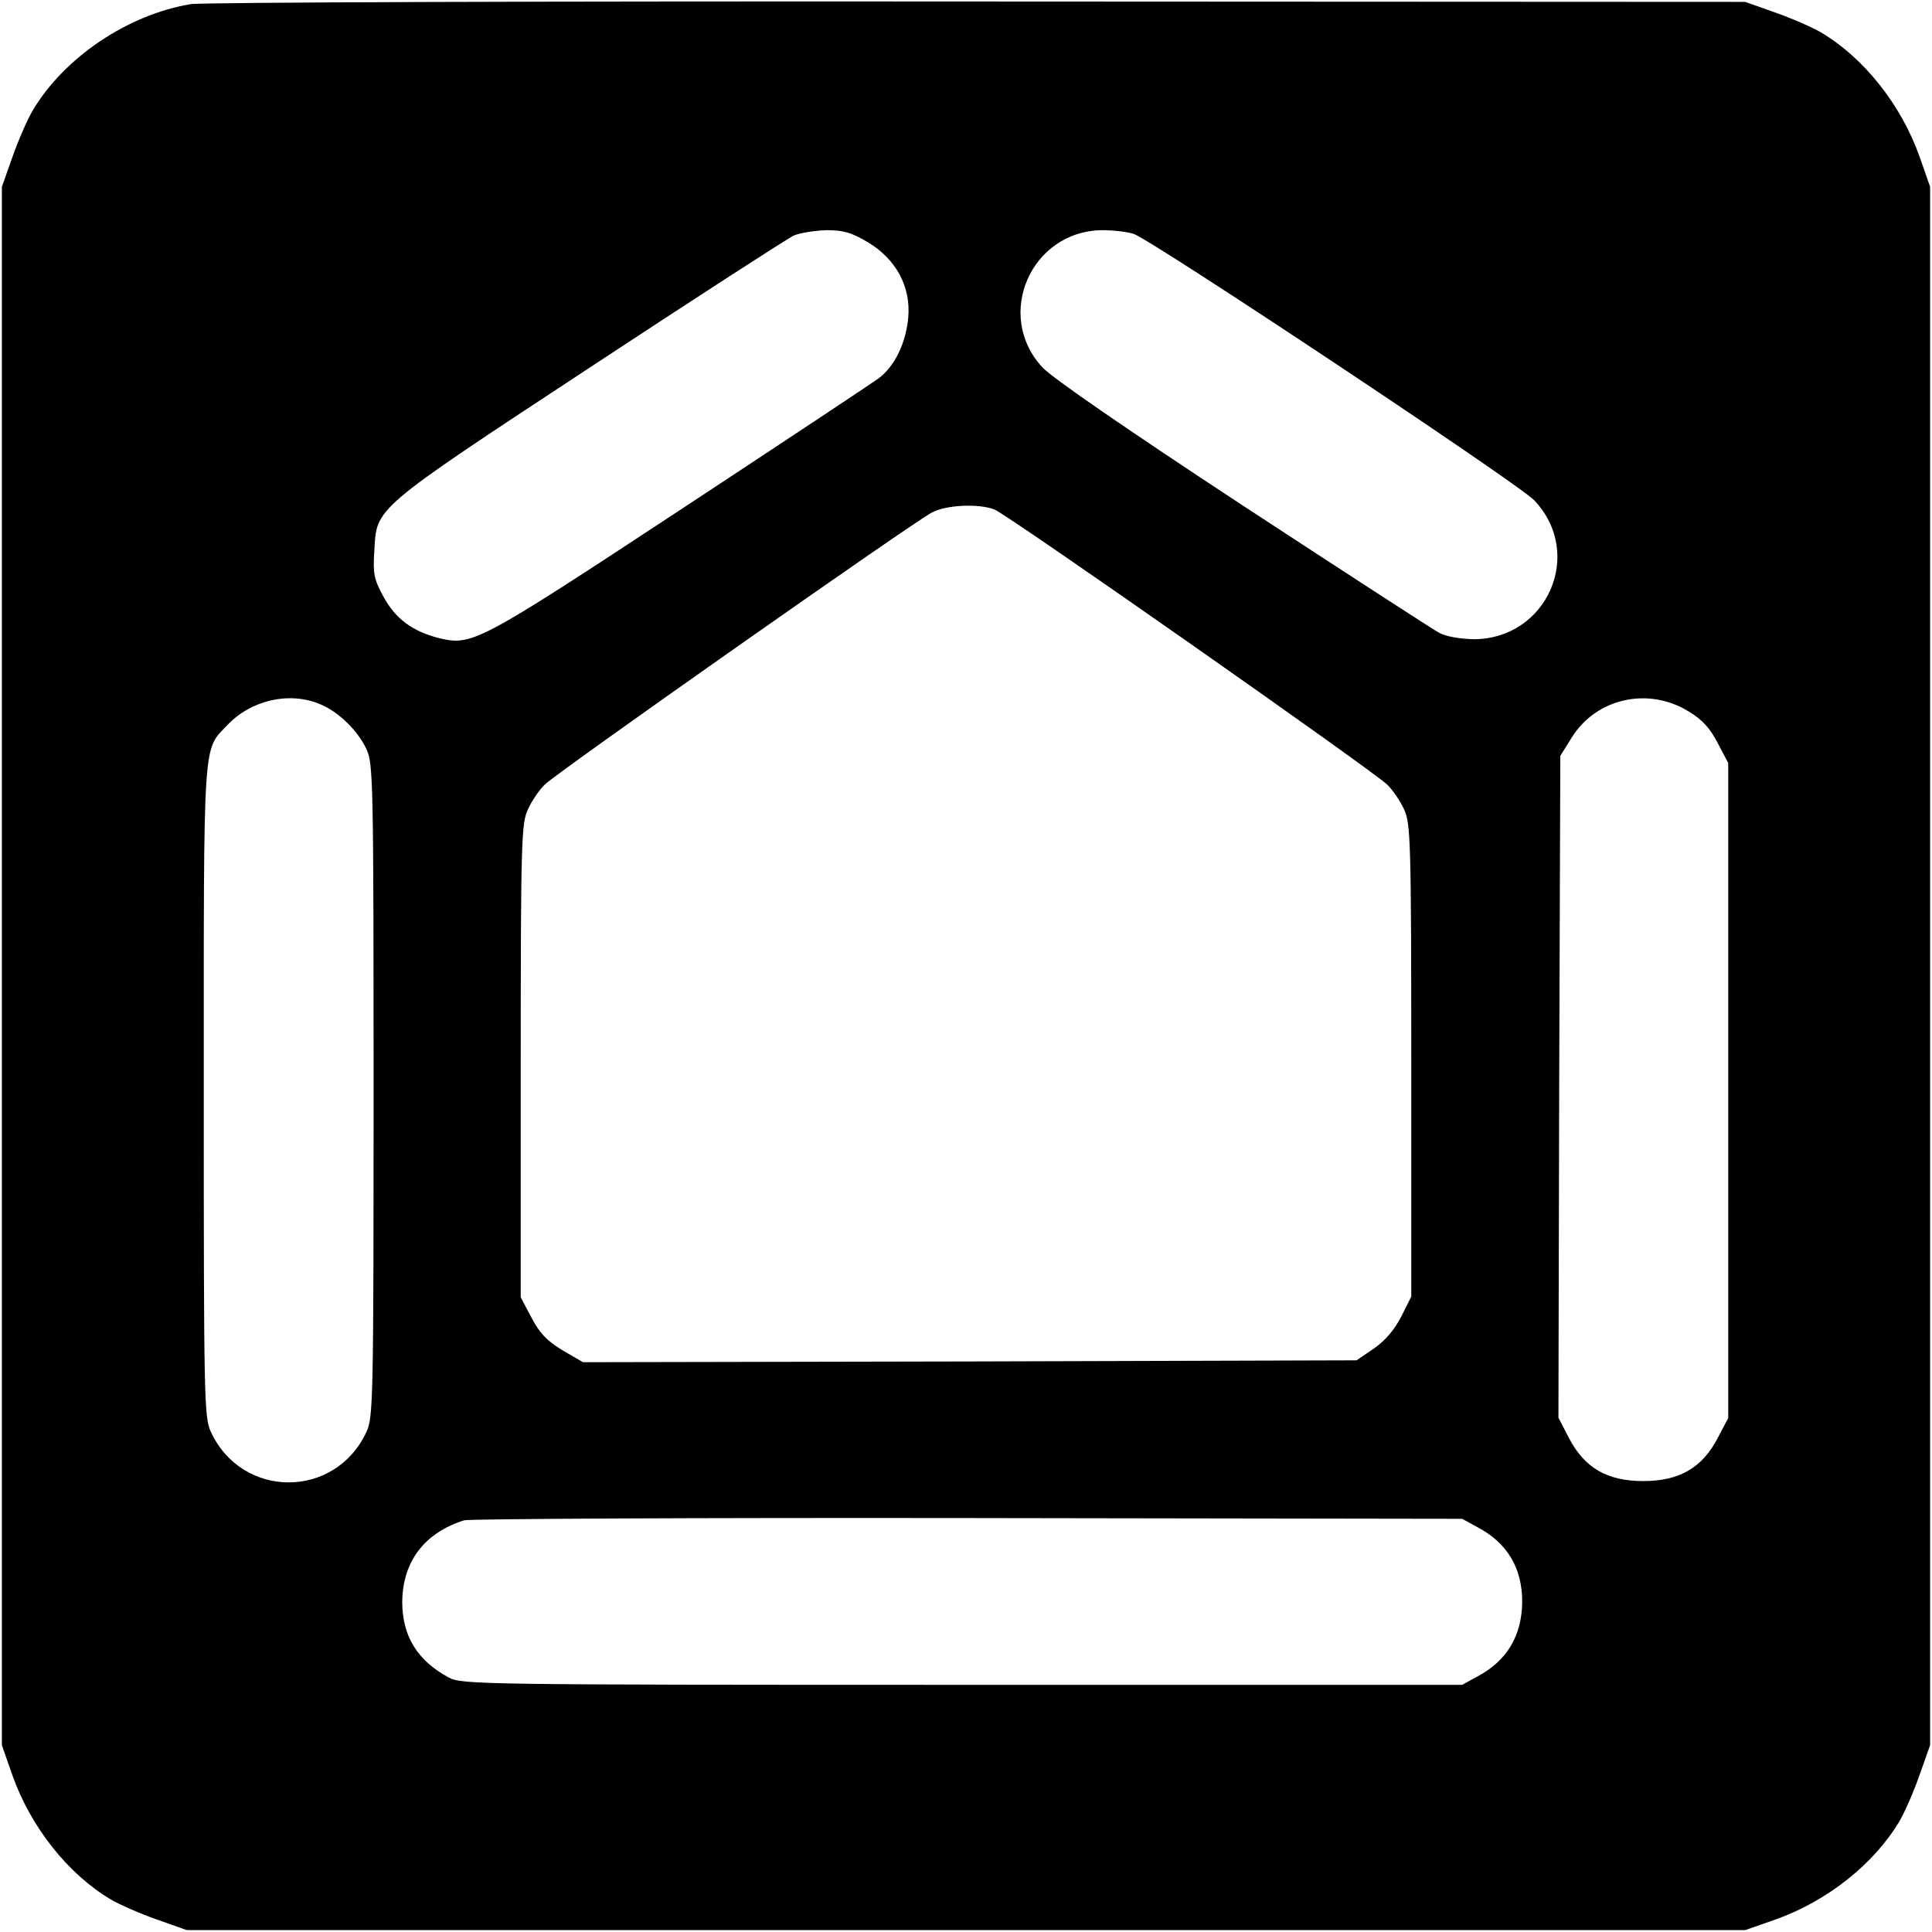 <?xml version="1.0" standalone="no"?>
<!DOCTYPE svg PUBLIC "-//W3C//DTD SVG 20010904//EN"
 "http://www.w3.org/TR/2001/REC-SVG-20010904/DTD/svg10.dtd">
<svg version="1.0" xmlns="http://www.w3.org/2000/svg"
 width="512pt" height="512pt" viewBox="0 0 512 512"
 preserveAspectRatio="xMidYMid meet">
<g transform="translate(0,512) scale(0.1,-0.1)"
fill="#000000" stroke="none">
<path d="M505 5109 c-167 -28 -336 -142 -419 -283 -14 -24 -38 -79 -53 -122
l-28 -79 0 -2065 0 -2065 28 -80 c49 -138 148 -262 261 -329 24 -14 79 -38
122 -53 l79 -28 2065 0 2065 0 80 28 c138 49 262 148 329 261 14 24 38 79 53
122 l28 79 0 2065 0 2065 -28 80 c-49 138 -148 262 -261 329 -24 14 -79 38
-122 53 l-79 28 -2035 1 c-1119 1 -2057 -2 -2085 -7z m1795 -631 c75 -45 114
-118 107 -199 -6 -68 -36 -130 -79 -162 -18 -13 -256 -171 -528 -350 -535
-352 -549 -359 -637 -338 -70 18 -115 51 -147 110 -25 46 -28 61 -24 121 6
116 -5 107 571 486 281 185 524 342 541 350 17 7 56 13 86 14 46 0 66 -6 110
-32z m705 22 c55 -21 1021 -663 1061 -706 134 -141 34 -368 -161 -368 -36 1
-73 7 -91 17 -17 9 -251 161 -520 337 -303 199 -505 338 -531 366 -129 138
-31 363 159 364 31 0 69 -5 83 -10z m-370 -730 c33 -12 1006 -694 1042 -730
14 -14 34 -43 44 -65 17 -37 19 -80 19 -666 l0 -625 -26 -52 c-18 -35 -41 -63
-72 -85 l-47 -32 -1025 -3 -1025 -2 -55 32 c-42 26 -60 45 -82 87 l-28 53 0
627 c0 586 2 629 19 666 10 22 30 52 45 66 32 32 977 696 1026 721 38 20 123
24 165 8z m-1787 -516 c49 -20 100 -70 123 -119 18 -38 19 -83 19 -905 0 -822
-1 -867 -19 -905 -83 -178 -329 -178 -412 0 -18 38 -19 84 -19 903 0 952 -3
901 63 971 63 66 164 89 245 55z m3628 -20 c35 -21 56 -44 76 -83 l28 -53 0
-868 0 -868 -28 -53 c-41 -79 -102 -114 -197 -114 -96 0 -156 35 -197 114
l-28 54 2 877 3 877 30 48 c65 105 204 136 311 69z m-561 -2161 c80 -42 119
-109 119 -198 -1 -90 -40 -156 -119 -198 l-40 -22 -1325 0 c-1274 0 -1326 1
-1360 19 -84 45 -124 110 -124 201 1 107 59 183 164 216 14 4 615 7 1335 6
l1310 -2 40 -22z"/>
</g>
</svg>
